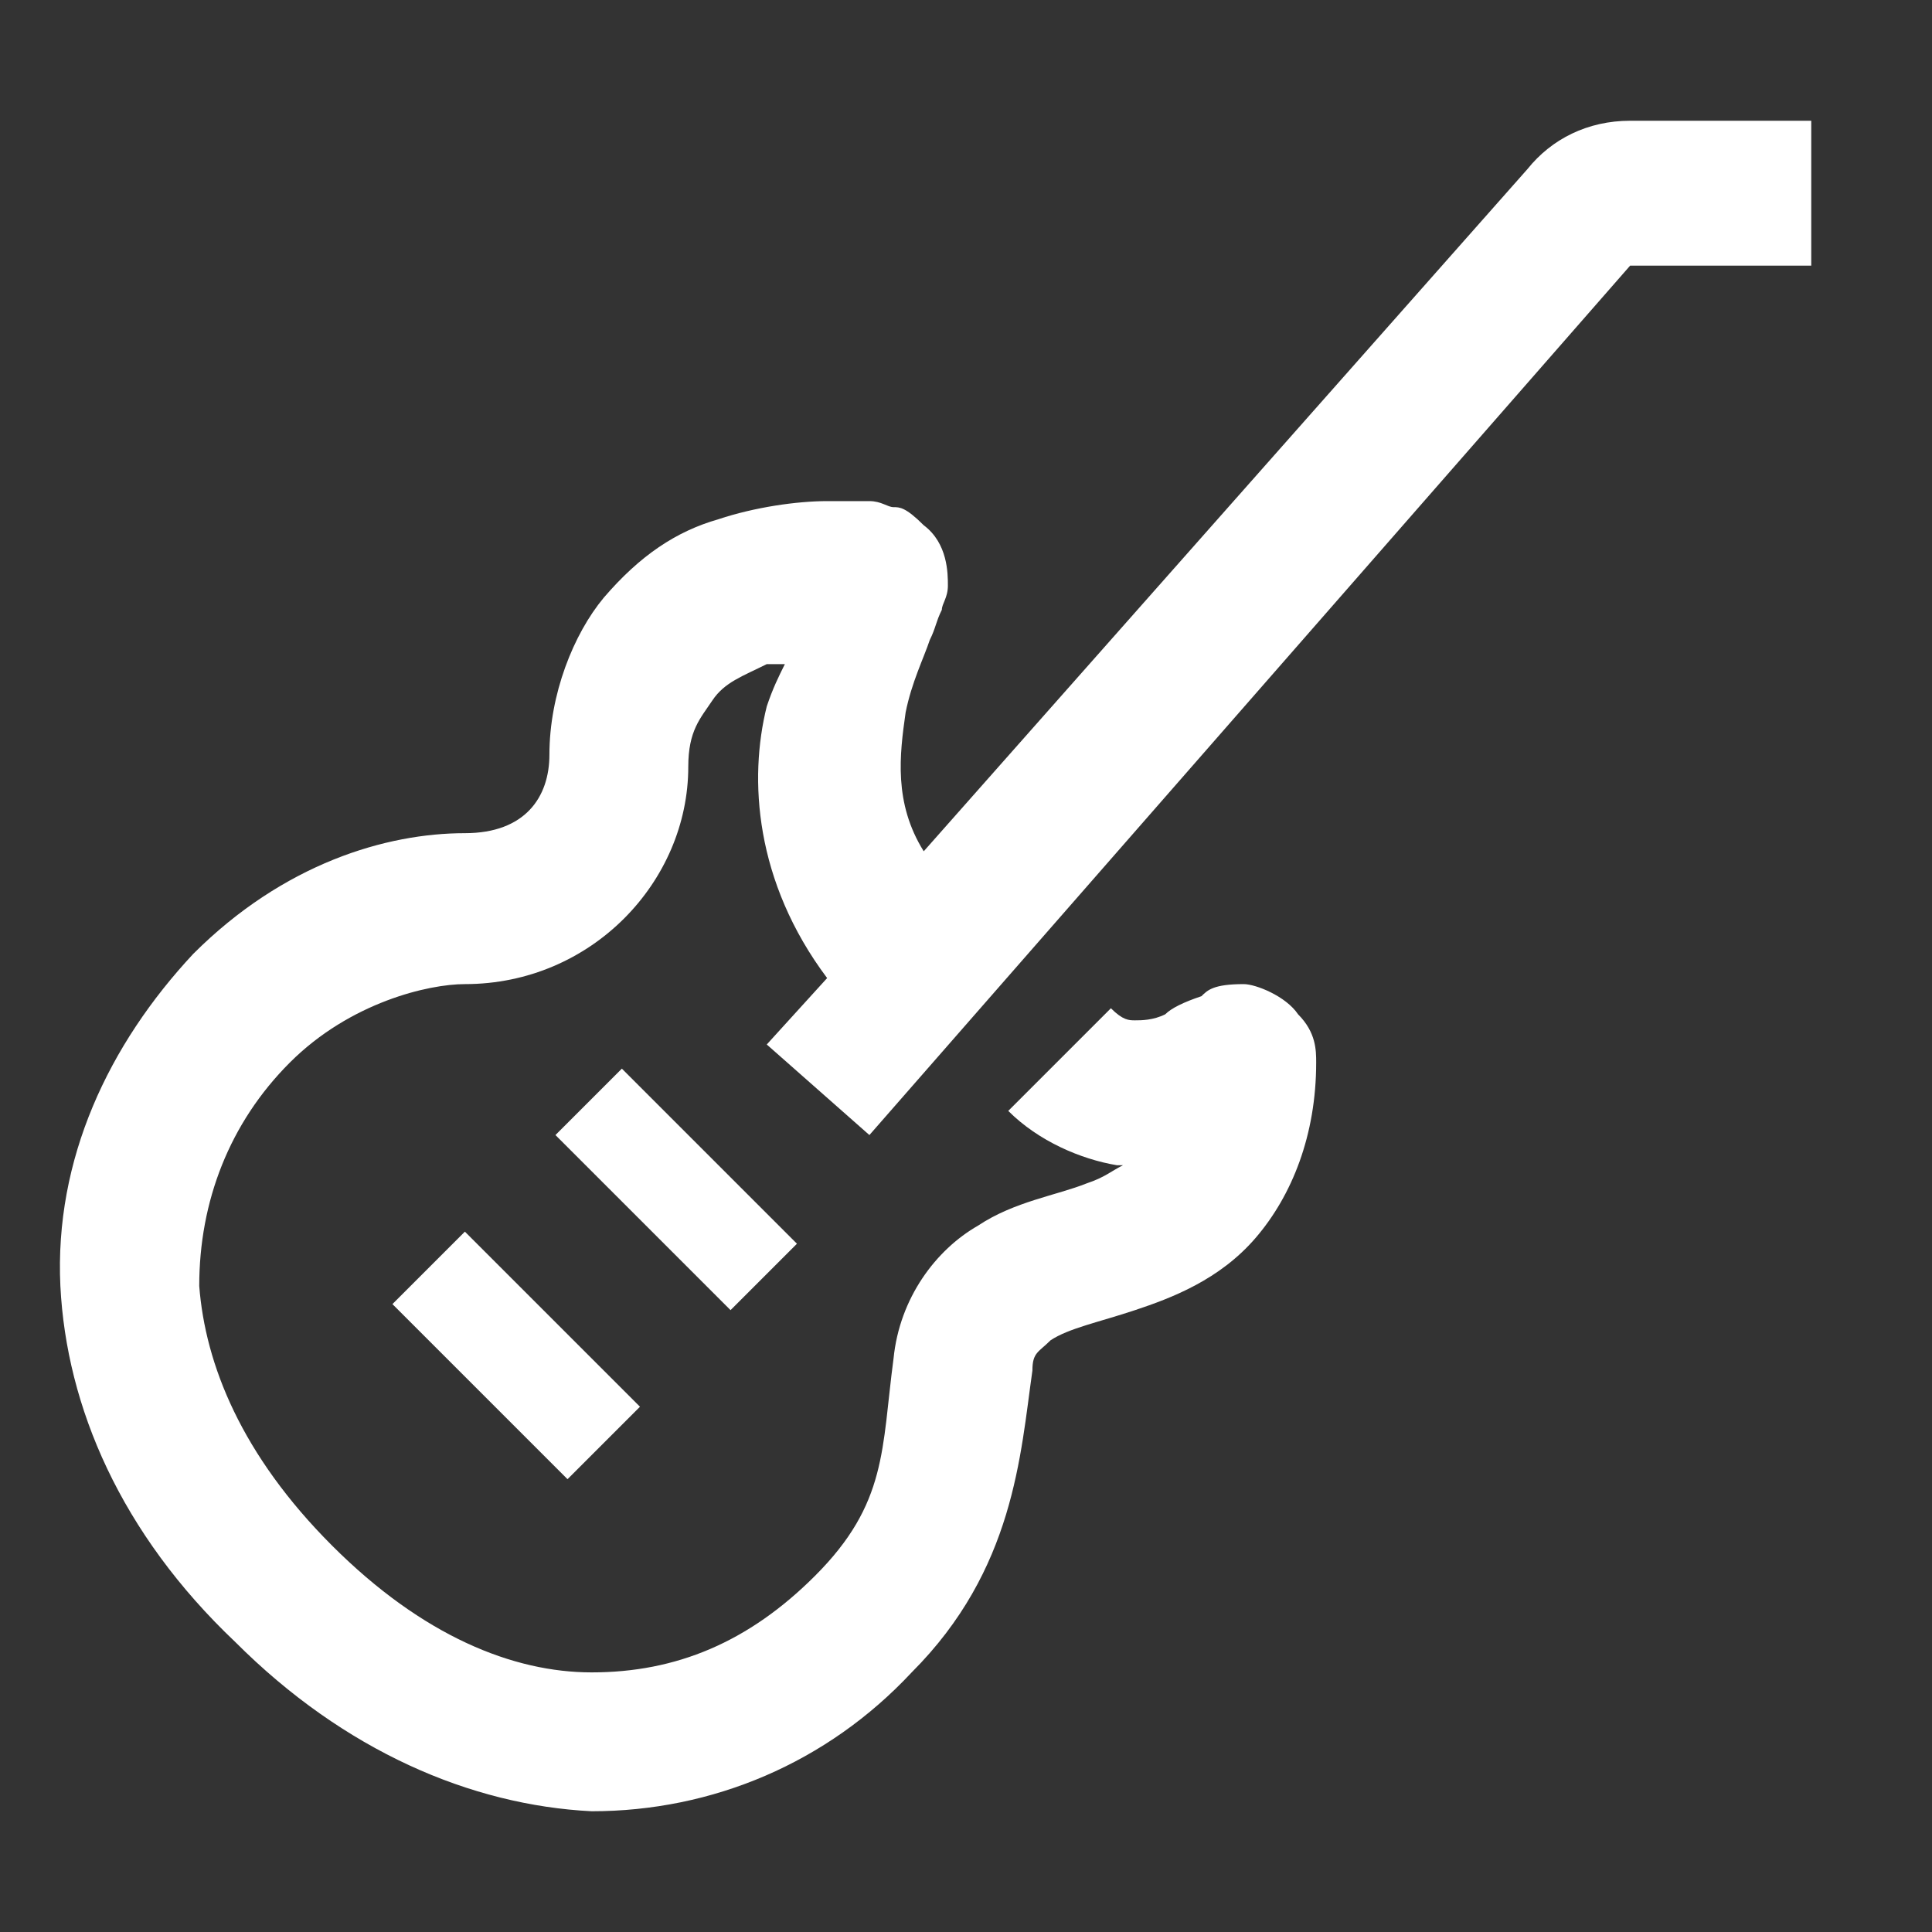 <svg xmlns="http://www.w3.org/2000/svg" viewBox="0 0 32 32"><rect x="0" y="0" width="32" height="32" fill="#333333" stroke="none"/><path d="M27 2c-.7 0-1.3.3-1.7.8l-10 11.3c-.5-.8-.4-1.6-.3-2.3.1-.5.3-.9.4-1.2.1-.2.1-.3.2-.5 0-.1.1-.2.1-.4s0-.7-.4-1c-.3-.3-.4-.3-.5-.3-.1 0-.2-.1-.4-.1h-.7c-.5 0-1.2.1-1.8.3-.7.2-1.3.6-1.9 1.3-.5.6-.9 1.6-.9 2.6 0 .7-.4 1.3-1.4 1.3-1.3 0-3 .5-4.5 2C1.8 17.3.9 19.2 1 21.3c.1 2 1 4.1 2.9 5.9C5.7 29 7.8 29.9 9.8 30c2 0 3.9-.8 5.3-2.3 1.7-1.7 1.8-3.6 2-5 0-.3.1-.3.3-.5.3-.2.8-.3 1.4-.5.6-.2 1.4-.5 2-1.2.6-.7 1-1.7 1-2.9 0-.2 0-.5-.3-.8-.2-.3-.7-.5-.9-.5-.5 0-.6.1-.7.2-.3.1-.5.2-.6.3-.2.1-.4.1-.5.1-.1 0-.2 0-.4-.2l-1.7 1.7c.5.5 1.2.8 1.8.9h.1c-.2.1-.3.2-.6.3-.5.2-1.2.3-1.8.7-.7.4-1.3 1.2-1.4 2.2-.2 1.5-.1 2.4-1.3 3.6-1.1 1.1-2.3 1.6-3.7 1.6-1.3 0-2.8-.6-4.3-2.1s-2.1-3-2.2-4.3c0-1.4.5-2.7 1.5-3.7s2.3-1.3 2.9-1.3c2.1 0 3.7-1.7 3.7-3.6 0-.6.2-.8.4-1.1s.5-.4.9-.6h.3c-.1.2-.2.4-.3.7-.3 1.2-.2 2.9 1 4.5l-1 1.1 1.7 1.5L27 4.4h3V2h-3zM10.3 17.7l-1.1 1.1 2.9 2.9 1.1-1.1-2.9-2.9zm-2.6 2.7l-1.2 1.2 2.9 2.9 1.2-1.2-2.9-2.9z" fill="#fff"/></svg>
